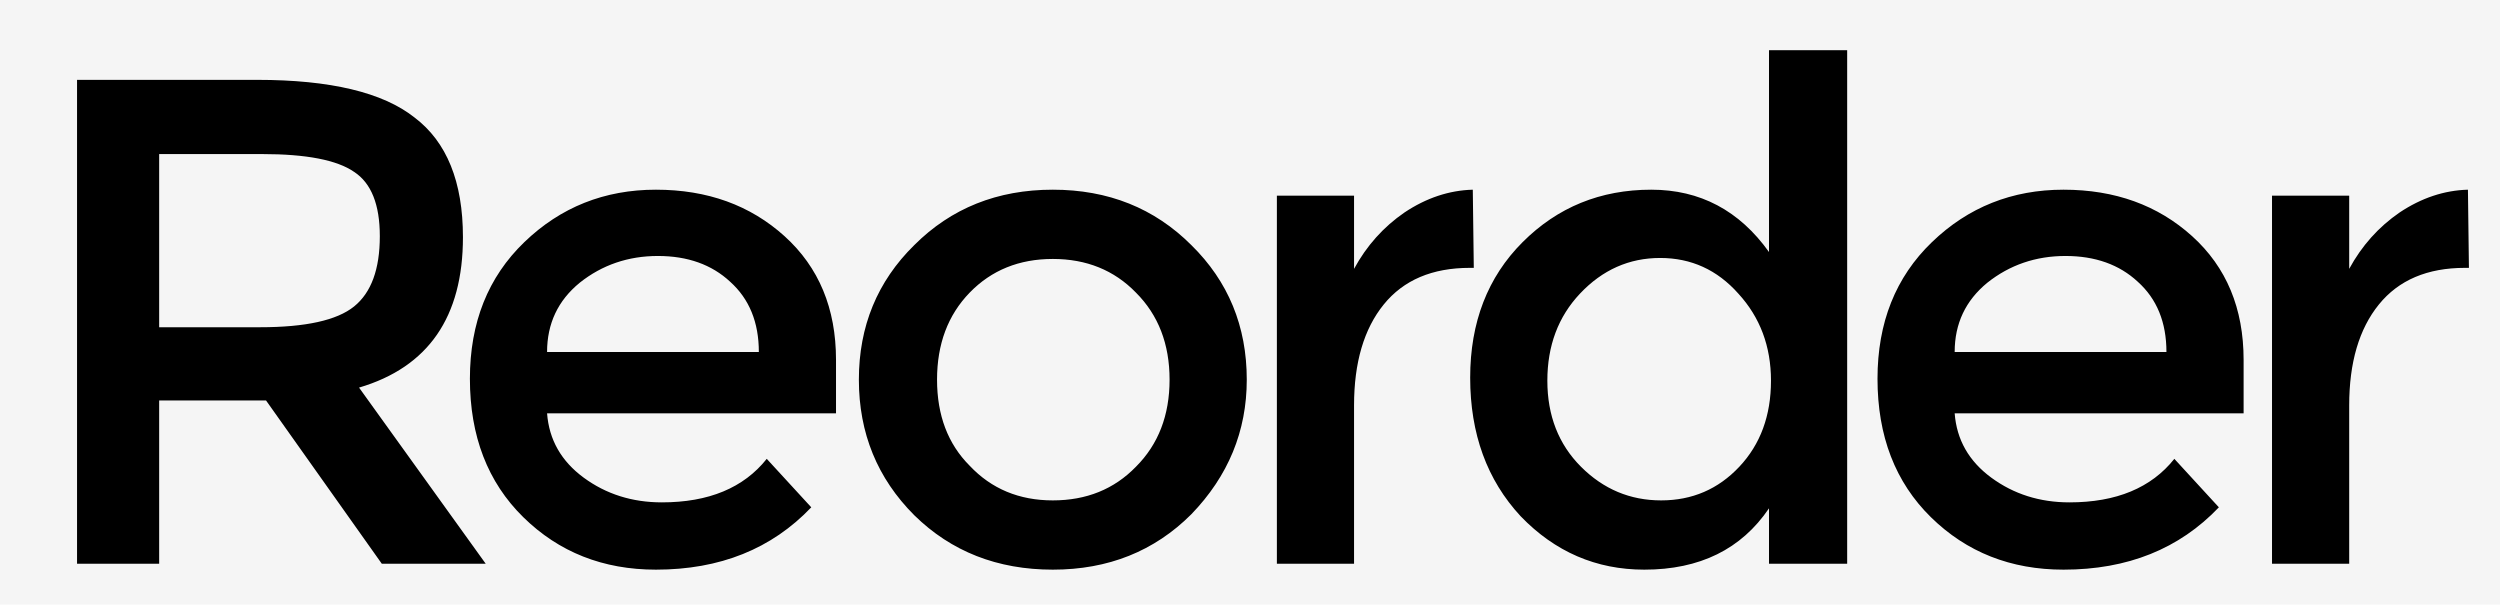 <svg width="153" height="37" viewBox="0 0 153 37" fill="none" xmlns="http://www.w3.org/2000/svg">
<rect width="153" height="37" fill="#F5F5F5"/>
<path d="M21.974 23.721L29.725 34.5H23.366L16.281 24.508H9.741V34.5H4.715V4.887H15.736C20.217 4.887 23.427 5.654 25.365 7.188C27.343 8.682 28.332 11.125 28.332 14.516C28.332 19.401 26.213 22.469 21.974 23.721ZM15.918 20.027C18.703 20.027 20.621 19.603 21.671 18.755C22.721 17.907 23.245 16.474 23.245 14.455C23.245 12.518 22.721 11.205 21.671 10.519C20.621 9.792 18.744 9.429 16.039 9.429H9.741V20.027H15.918ZM51.164 25.295H33.481C33.602 26.91 34.349 28.222 35.722 29.232C37.095 30.241 38.689 30.745 40.506 30.745C43.372 30.745 45.512 29.857 46.925 28.081L49.65 31.048C47.228 33.592 44.059 34.863 40.143 34.863C36.913 34.863 34.208 33.794 32.028 31.654C29.848 29.514 28.758 26.688 28.758 23.176C28.758 19.744 29.868 16.958 32.089 14.819C34.309 12.679 36.994 11.609 40.143 11.609C43.292 11.609 45.916 12.558 48.015 14.455C50.114 16.353 51.164 18.876 51.164 22.025V25.295ZM46.441 21.541C46.441 19.724 45.855 18.291 44.684 17.241C43.554 16.191 42.081 15.666 40.264 15.666C38.447 15.666 36.852 16.212 35.48 17.302C34.147 18.392 33.481 19.805 33.481 21.541H46.441ZM64.432 30.624C66.491 30.624 68.187 29.938 69.519 28.565C70.892 27.193 71.578 25.416 71.578 23.236C71.578 21.056 70.892 19.28 69.519 17.907C68.187 16.535 66.491 15.848 64.432 15.848C62.373 15.848 60.678 16.535 59.346 17.907C58.013 19.28 57.347 21.056 57.347 23.236C57.347 25.416 58.013 27.172 59.346 28.505C60.678 29.918 62.373 30.624 64.432 30.624ZM64.432 34.863C61.041 34.863 58.215 33.753 55.954 31.533C53.694 29.272 52.563 26.506 52.563 23.236C52.563 19.966 53.694 17.221 55.954 15C58.215 12.74 61.041 11.609 64.432 11.609C67.824 11.609 70.65 12.74 72.91 15C75.171 17.221 76.302 19.966 76.302 23.236C76.302 26.385 75.171 29.131 72.91 31.472C70.65 33.733 67.824 34.863 64.432 34.863ZM82.868 24.811V34.5H78.145V11.973H82.868V16.454C83.635 15.041 84.665 13.89 85.957 13.002C87.289 12.114 88.682 11.649 90.135 11.609L90.196 16.393H89.954C87.652 16.393 85.896 17.14 84.685 18.634C83.474 20.128 82.868 22.187 82.868 24.811ZM89.975 23.115C89.975 19.724 91.045 16.958 93.184 14.819C95.324 12.679 97.948 11.609 101.057 11.609C104.044 11.609 106.446 12.881 108.263 15.424V3.071H113.047V34.5H108.263V31.109C106.568 33.612 104.024 34.863 100.633 34.863C97.686 34.863 95.162 33.773 93.063 31.593C91.004 29.373 89.975 26.547 89.975 23.115ZM101.662 30.624C103.56 30.624 105.155 29.938 106.446 28.565C107.738 27.193 108.384 25.436 108.384 23.297C108.384 21.198 107.718 19.421 106.386 17.968C105.094 16.514 103.499 15.788 101.602 15.788C99.704 15.788 98.069 16.514 96.697 17.968C95.364 19.381 94.698 21.157 94.698 23.297C94.698 25.436 95.385 27.193 96.757 28.565C98.13 29.938 99.765 30.624 101.662 30.624ZM137.309 25.295H119.626C119.748 26.91 120.494 28.222 121.867 29.232C123.24 30.241 124.834 30.745 126.651 30.745C129.518 30.745 131.657 29.857 133.07 28.081L135.795 31.048C133.373 33.592 130.204 34.863 126.288 34.863C123.058 34.863 120.353 33.794 118.173 31.654C115.993 29.514 114.903 26.688 114.903 23.176C114.903 19.744 116.013 16.958 118.234 14.819C120.454 12.679 123.139 11.609 126.288 11.609C129.437 11.609 132.061 12.558 134.16 14.455C136.26 16.353 137.309 18.876 137.309 22.025V25.295ZM132.586 21.541C132.586 19.724 132 18.291 130.83 17.241C129.699 16.191 128.226 15.666 126.409 15.666C124.592 15.666 122.998 16.212 121.625 17.302C120.293 18.392 119.626 19.805 119.626 21.541H132.586ZM143.771 24.811V34.5H139.047V11.973H143.771V16.454C144.538 15.041 145.567 13.89 146.859 13.002C148.192 12.114 149.584 11.649 151.038 11.609L151.098 16.393H150.856C148.555 16.393 146.799 17.14 145.588 18.634C144.376 20.128 143.771 22.187 143.771 24.811Z" fill="black"/>
</svg>
